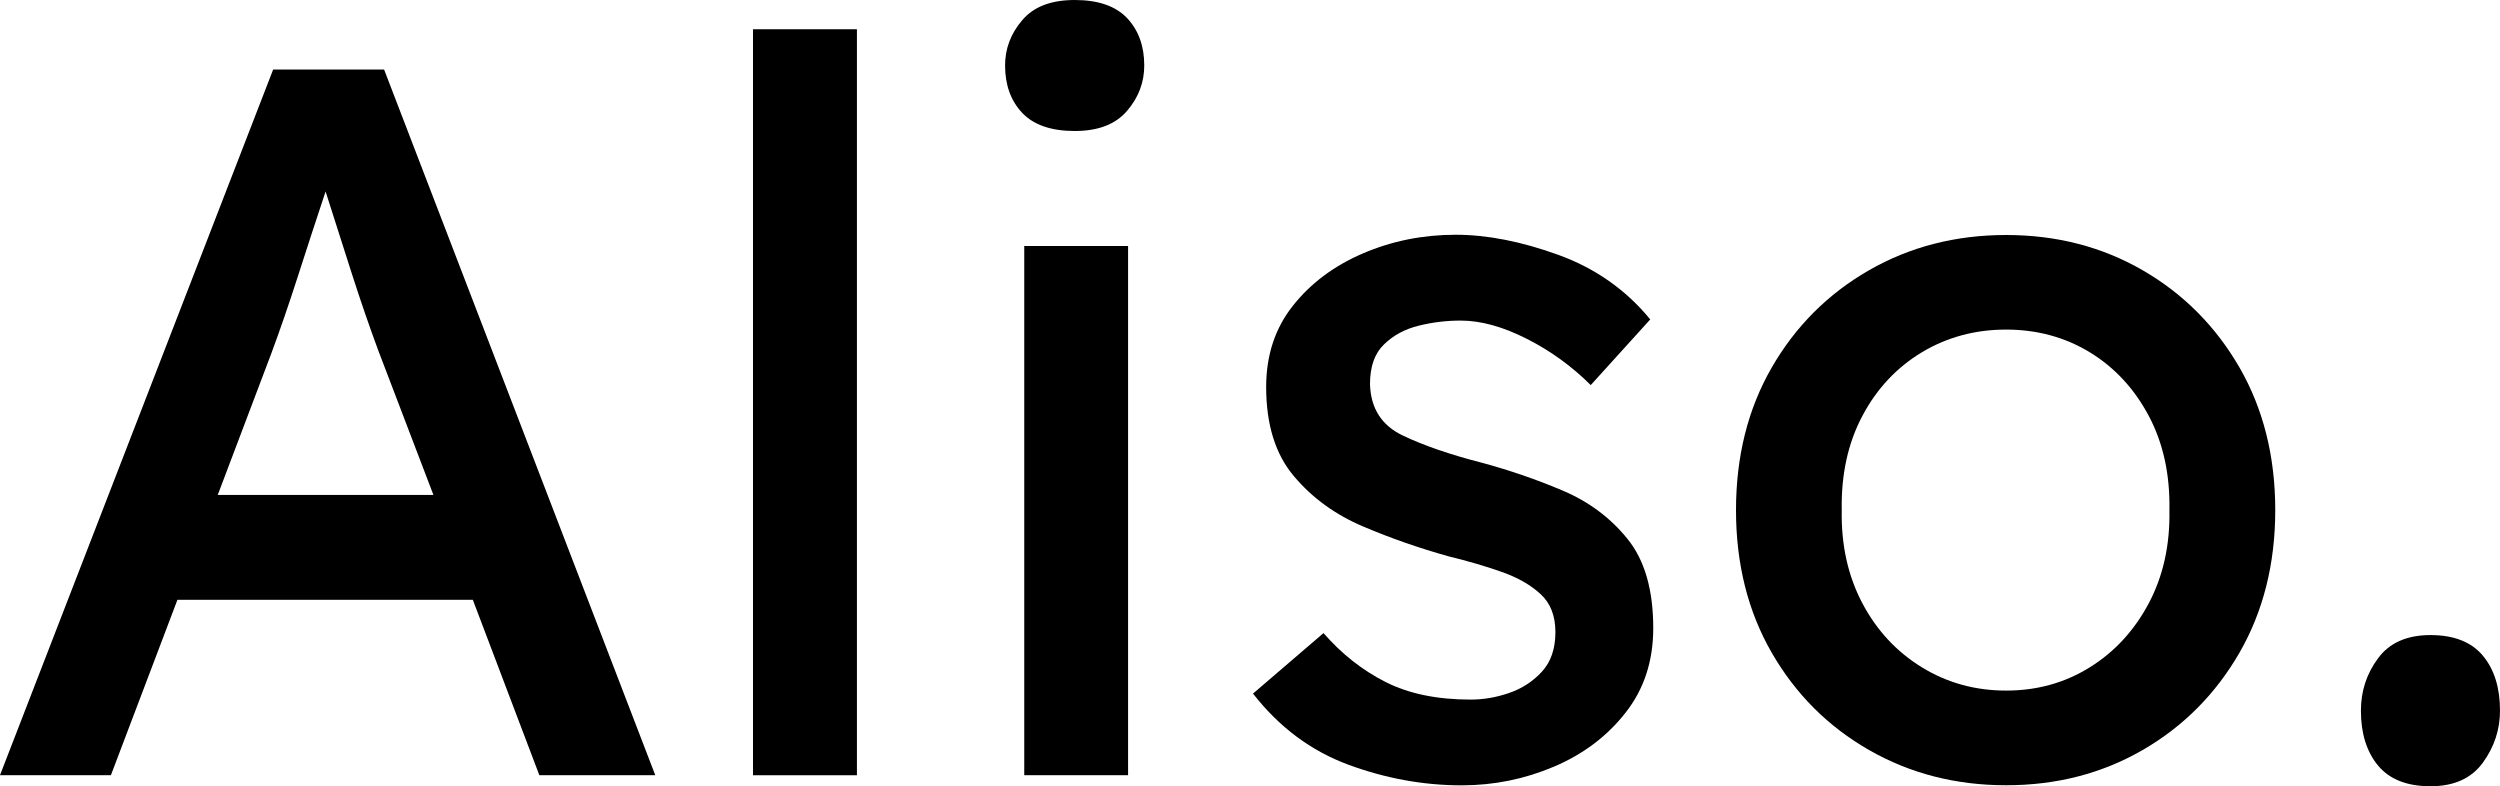 <?xml version="1.0" encoding="utf-8"?>
<!-- Generator: Adobe Illustrator 14.0.0, SVG Export Plug-In . SVG Version: 6.00 Build 43363)  -->
<!DOCTYPE svg PUBLIC "-//W3C//DTD SVG 1.1//EN" "http://www.w3.org/Graphics/SVG/1.1/DTD/svg11.dtd">
<svg version="1.1" id="Layer_1" xmlns="http://www.w3.org/2000/svg" xmlns:xlink="http://www.w3.org/1999/xlink" x="0px" y="0px"
	 width="30px" height="9.435px" viewBox="0 0 30 9.435" enable-background="new 0 0 30 9.435" xml:space="preserve">
<g>
	<path fill="#000000" d="M6.472,9.302L5.674,7.198H2.129L1.331,9.302H0l3.278-8.468h1.331l3.254,8.468H6.472z M3.254,4.246
		L2.613,5.939h2.588L4.536,4.197C4.432,3.916,4.327,3.611,4.222,3.284C4.117,2.958,4.012,2.629,3.907,2.298
		C3.794,2.637,3.684,2.976,3.575,3.314C3.466,3.653,3.359,3.964,3.254,4.246z"/>
	<path fill="#000000" d="M9.036,9.302V0.351h1.247v8.952H9.036z"/>
	<path fill="#000000" d="M12.896,1.572c-0.282,0-0.492-0.073-0.629-0.217c-0.137-0.145-0.206-0.335-0.206-0.569
		c0-0.202,0.068-0.383,0.206-0.544C12.403,0.081,12.613,0,12.896,0s0.492,0.073,0.629,0.217c0.137,0.146,0.206,0.335,0.206,0.569
		c0,0.202-0.068,0.383-0.206,0.544C13.387,1.492,13.178,1.572,12.896,1.572z M13.537,9.302h-1.246V2.952h1.246V9.302z"/>
	<path fill="#000000" d="M19.089,4.621c-0.226-0.225-0.482-0.411-0.769-0.556c-0.286-0.145-0.55-0.218-0.792-0.218
		c-0.169,0-0.337,0.02-0.502,0.061c-0.165,0.04-0.305,0.115-0.417,0.224C16.496,4.24,16.44,4.399,16.44,4.609
		c0.008,0.29,0.139,0.496,0.393,0.617c0.254,0.121,0.57,0.23,0.95,0.327c0.33,0.089,0.653,0.2,0.967,0.333
		c0.315,0.133,0.575,0.327,0.78,0.581c0.206,0.254,0.309,0.611,0.309,1.07c0,0.396-0.111,0.734-0.333,1.016
		c-0.222,0.283-0.508,0.498-0.859,0.647c-0.351,0.149-0.72,0.224-1.107,0.224c-0.46,0-0.913-0.083-1.361-0.248
		c-0.447-0.166-0.828-0.449-1.143-0.853l0.846-0.726c0.218,0.25,0.466,0.446,0.745,0.587c0.278,0.141,0.619,0.211,1.021,0.211
		c0.153,0,0.307-0.026,0.46-0.079c0.153-0.052,0.285-0.137,0.393-0.254c0.109-0.117,0.164-0.276,0.164-0.478
		c0-0.193-0.059-0.345-0.176-0.453c-0.117-0.109-0.271-0.198-0.465-0.267s-0.407-0.131-0.641-0.188
		c-0.347-0.097-0.688-0.215-1.022-0.357c-0.334-0.141-0.613-0.342-0.834-0.605c-0.222-0.262-0.333-0.619-0.333-1.07
		c0-0.379,0.106-0.704,0.32-0.974c0.214-0.271,0.494-0.48,0.841-0.629c0.347-0.149,0.718-0.224,1.113-0.224
		c0.379,0,0.79,0.081,1.234,0.242c0.443,0.161,0.81,0.419,1.101,0.774L19.089,4.621z"/>
	<path fill="#000000" d="M27.303,6.121c0,0.645-0.144,1.215-0.429,1.711C26.587,8.329,26.2,8.718,25.712,9
		c-0.488,0.282-1.034,0.423-1.639,0.423c-0.604,0-1.153-0.141-1.645-0.423s-0.881-0.671-1.167-1.167s-0.429-1.066-0.429-1.711
		c0-0.646,0.143-1.216,0.429-1.712s0.676-0.885,1.167-1.167s1.041-0.423,1.645-0.423c0.605,0,1.151,0.141,1.639,0.423
		c0.488,0.282,0.875,0.671,1.162,1.167C27.159,4.905,27.303,5.476,27.303,6.121z M26.033,6.121c0.008-0.428-0.075-0.805-0.248-1.131
		c-0.174-0.327-0.41-0.581-0.708-0.763c-0.298-0.181-0.633-0.272-1.004-0.272c-0.371,0-0.708,0.091-1.01,0.272
		c-0.302,0.182-0.541,0.436-0.714,0.763c-0.173,0.326-0.256,0.703-0.248,1.131c-0.008,0.419,0.075,0.792,0.248,1.119
		c0.173,0.327,0.412,0.583,0.714,0.768c0.303,0.186,0.64,0.279,1.01,0.279c0.371,0,0.706-0.093,1.004-0.279
		c0.298-0.185,0.534-0.441,0.708-0.768C25.958,6.913,26.041,6.541,26.033,6.121z"/>
	<path fill="#000000" d="M29.166,9.435c-0.282,0-0.492-0.083-0.629-0.248c-0.137-0.165-0.206-0.385-0.206-0.659
		c0-0.234,0.068-0.444,0.206-0.629c0.137-0.186,0.347-0.278,0.629-0.278s0.492,0.083,0.629,0.248C29.932,8.034,30,8.254,30,8.528
		c0,0.226-0.068,0.434-0.205,0.623C29.657,9.341,29.448,9.435,29.166,9.435z"/>
</g>
</svg>
